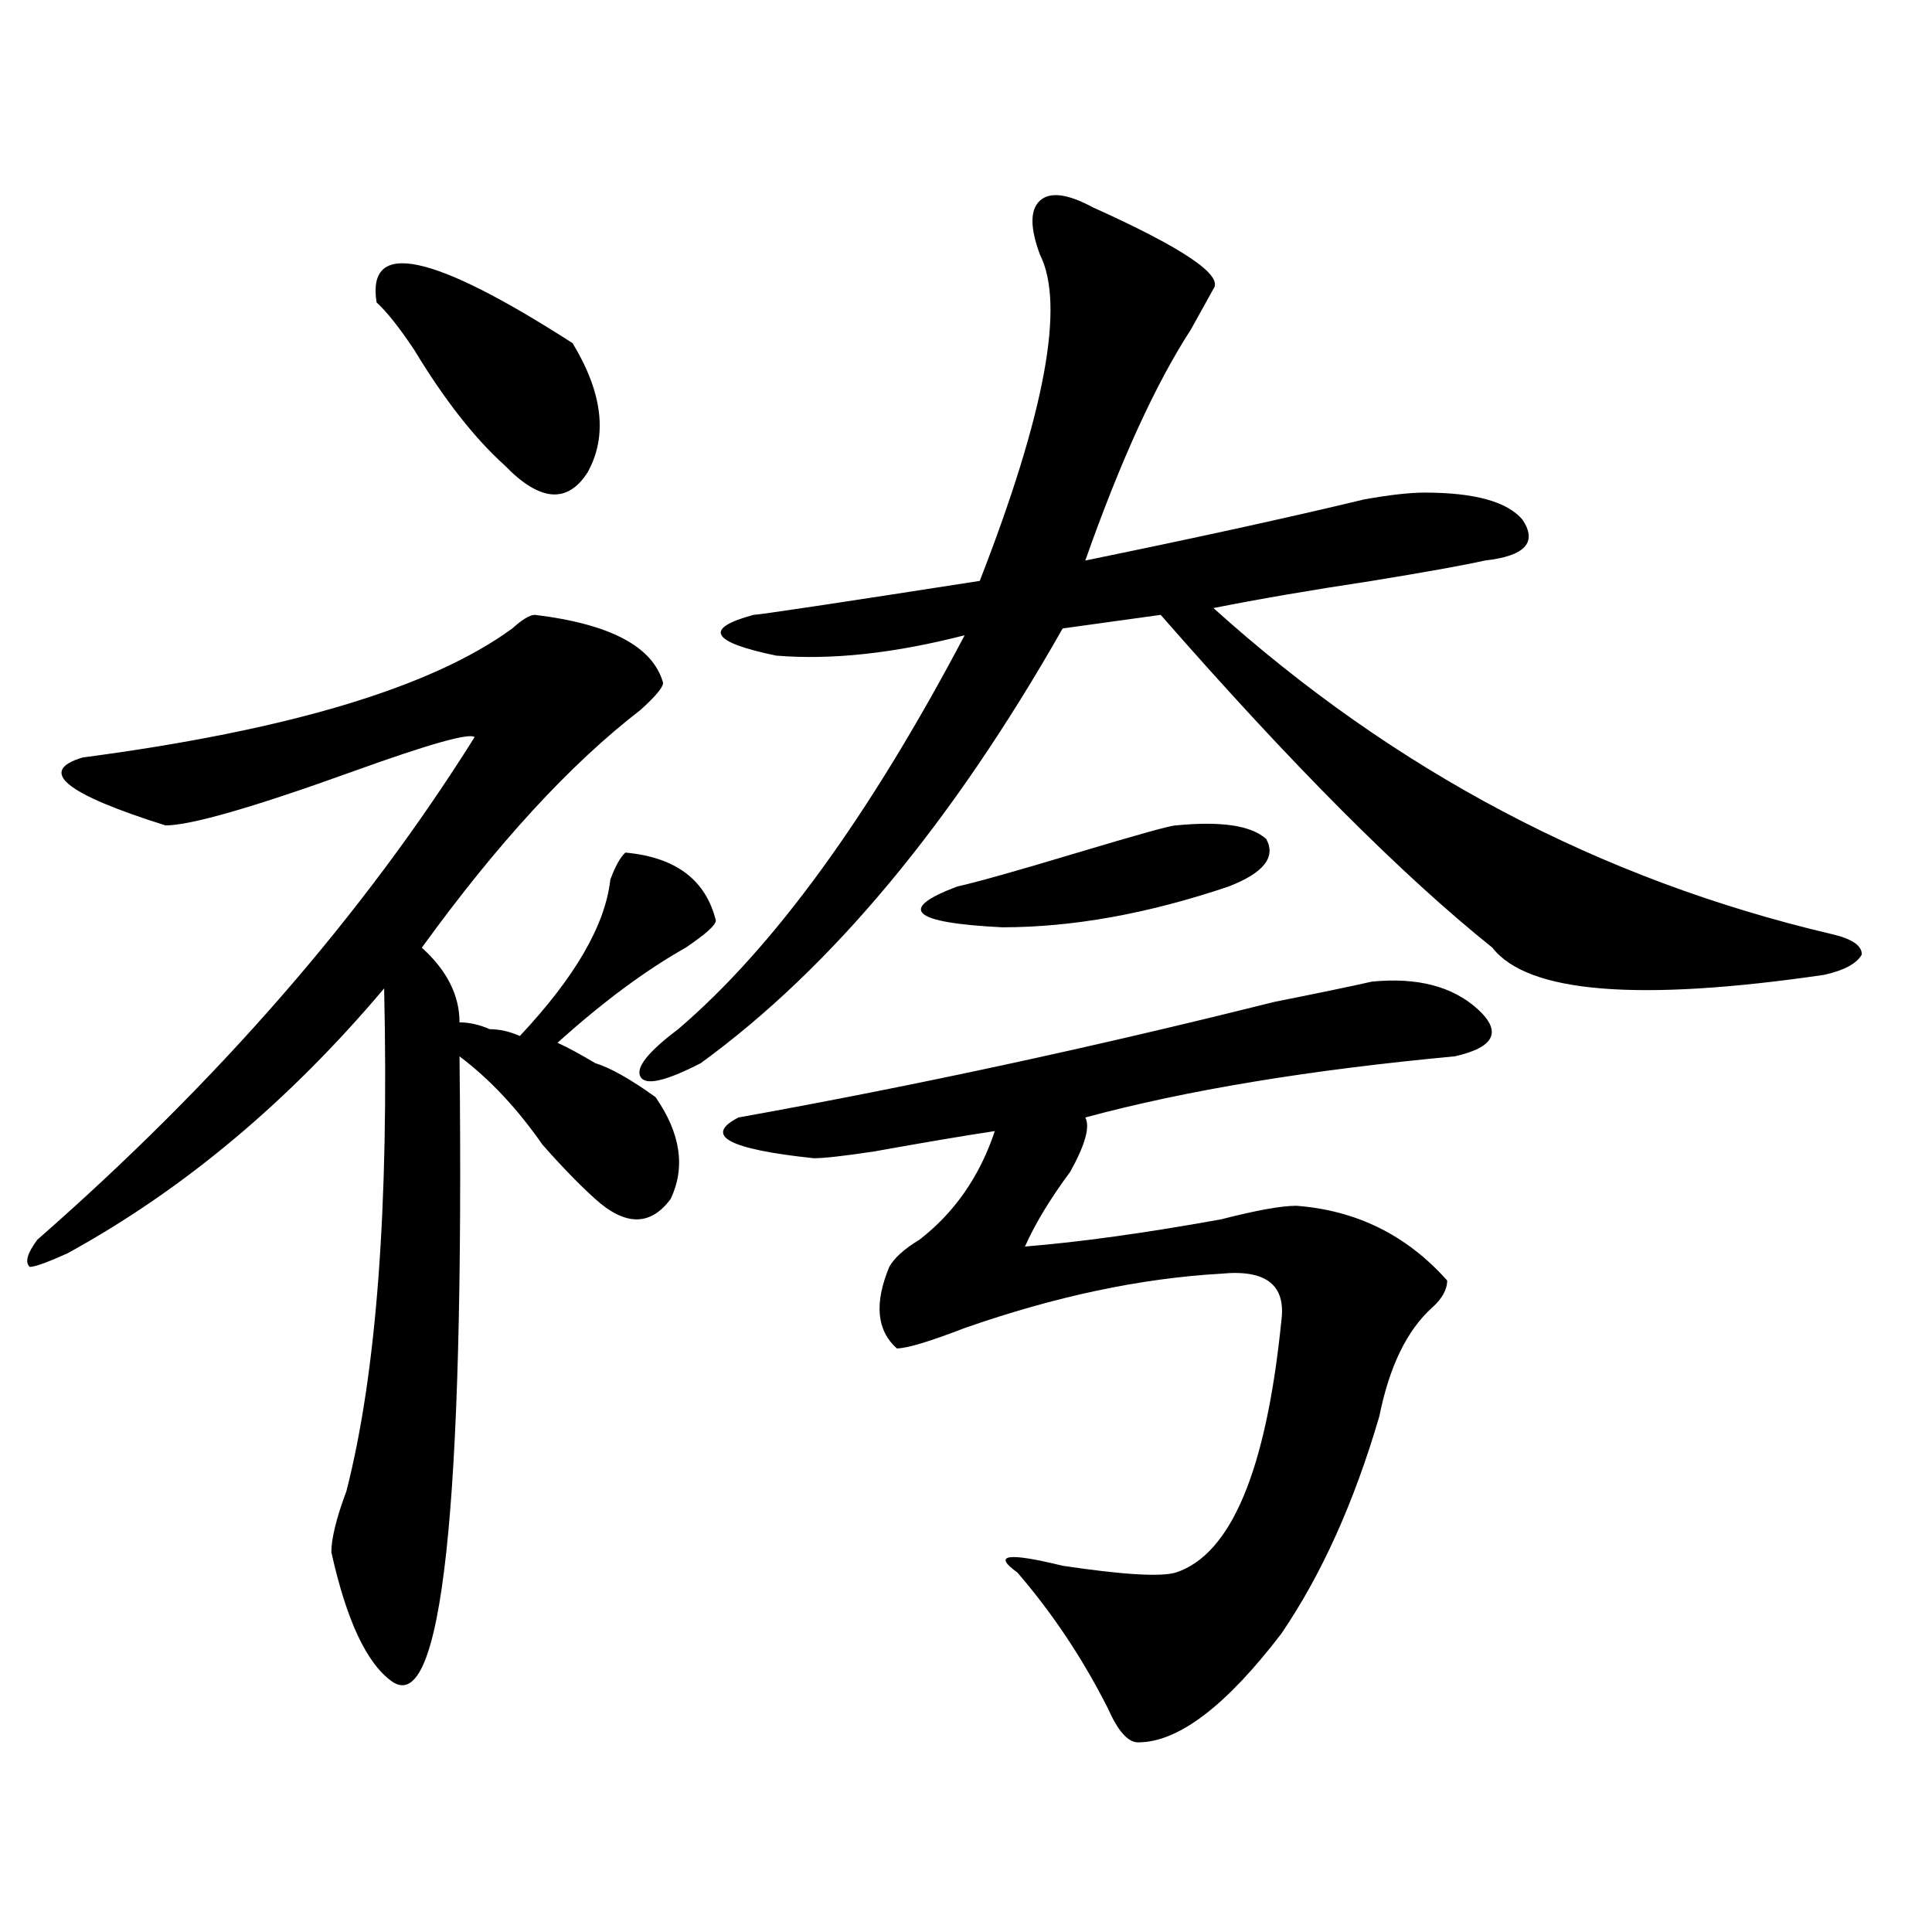 <?xml version="1.0" encoding="utf-8"?>
<!-- Generator: Adobe Illustrator 16.0.0, SVG Export Plug-In . SVG Version: 6.00 Build 0)  -->
<!DOCTYPE svg PUBLIC "-//W3C//DTD SVG 1.1//EN" "http://www.w3.org/Graphics/SVG/1.1/DTD/svg11.dtd">
<svg version="1.1" id="图层_1" xmlns="http://www.w3.org/2000/svg" xmlns:xlink="http://www.w3.org/1999/xlink" x="0px" y="0px"
	 width="1000px" height="1000px" viewBox="0 0 1000 1000" enable-background="new 0 0 1000 1000" xml:space="preserve">
<path d="M276.871,318.25c39.023,4.724,61.096,16.425,66.34,35.156c0,2.362-3.902,7.031-11.707,14.063
	c-36.463,28.125-74.145,69.159-113.168,123.047c12.987,11.755,19.512,24.609,19.512,38.672c5.183,0,10.365,1.208,15.609,3.516
	c5.183,0,10.365,1.208,15.609,3.516c28.597-30.433,44.206-57.403,46.828-80.859c2.561-7.031,5.183-11.7,7.805-14.063
	c25.975,2.362,41.584,14.063,46.828,35.156c0,2.362-5.244,7.031-15.609,14.063c-20.854,11.755-42.926,28.125-66.34,49.219
	c5.183,2.362,11.707,5.878,19.512,10.547c7.805,2.362,18.17,8.239,31.219,17.578c12.987,18.786,15.609,36.364,7.805,52.734
	c-10.427,14.063-23.414,14.063-39.023,0c-7.805-7.031-16.951-16.37-27.316-28.125c-13.049-18.731-27.316-33.948-42.926-45.703
	c2.561,234.394-9.146,342.169-35.121,323.438c-13.049-9.394-23.414-31.641-31.219-66.797c0-7.031,2.561-17.578,7.805-31.641
	c15.609-60.919,22.072-147.656,19.512-260.156c-49.45,58.612-104.083,104.315-163.898,137.109
	c-10.427,4.724-16.951,7.031-19.512,7.031c-2.622-2.308-1.342-7.031,3.902-14.063c93.656-82.013,169.081-168.75,226.336-260.156
	c-2.622-2.308-23.414,3.516-62.438,17.578c-52.072,18.786-84.571,28.125-97.559,28.125c-52.072-16.37-66.34-28.125-42.926-35.156
	c106.644-14.063,180.788-36.31,222.434-66.797C270.347,320.612,274.249,318.25,276.871,318.25z M296.383,177.625
	c15.609,25.817,18.17,48.065,7.805,66.797c-10.427,16.425-24.756,15.271-42.926-3.516c-15.609-14.063-31.219-33.948-46.828-59.766
	c-7.805-11.7-14.329-19.886-19.512-24.609C189.678,123.737,223.519,130.769,296.383,177.625z M565.645,107.313
	c46.828,21.094,67.62,35.156,62.438,42.188c-2.622,4.724-6.524,11.755-11.707,21.094c-18.231,28.125-36.463,68.005-54.633,119.531
	c57.193-11.7,105.363-22.247,144.387-31.641c12.987-2.308,23.414-3.516,31.219-3.516c25.975,0,42.926,4.724,50.73,14.063
	c7.805,11.755,1.28,18.786-19.512,21.094c-10.427,2.362-29.938,5.878-58.535,10.547c-31.219,4.724-58.535,9.394-81.949,14.063
	c93.656,84.375,200.3,140.625,319.992,168.75c10.365,2.362,15.609,5.878,15.609,10.547c-2.622,4.724-9.146,8.239-19.512,10.547
	c-96.278,14.063-153.533,9.394-171.703-14.063c-46.828-37.464-104.083-94.922-171.703-172.266l-50.73,7.031
	c-57.255,100.8-119.692,175.781-187.313,225c-18.231,9.394-28.658,11.755-31.219,7.031c-2.622-4.669,3.902-12.854,19.512-24.609
	c49.389-42.188,98.839-110.138,148.289-203.906c-36.463,9.394-68.962,12.909-97.559,10.547
	c-33.841-7.031-37.743-14.063-11.707-21.094c2.561,0,41.584-5.823,117.07-17.578c33.779-86.683,44.206-142.933,31.219-168.75
	c-5.244-14.063-5.244-23.401,0-28.125C543.511,99.128,552.596,100.281,565.645,107.313z M710.031,508.094
	c23.414-2.308,41.584,2.362,54.633,14.063c12.987,11.755,9.085,19.94-11.707,24.609c-75.486,7.031-139.204,17.578-191.215,31.641
	c2.561,4.724,0,14.063-7.805,28.125c-10.427,14.063-18.231,26.972-23.414,38.672c28.597-2.308,62.438-7.031,101.461-14.063
	c18.17-4.669,31.219-7.031,39.023-7.031c31.219,2.362,57.193,15.271,78.047,38.672c0,4.724-2.622,9.394-7.805,14.063
	c-13.049,11.755-22.134,30.487-27.316,56.25c-13.049,44.55-29.938,82.013-50.73,112.5c-28.658,37.463-53.353,56.25-74.145,56.25
	c-5.244,0-10.427-5.878-15.609-17.578c-13.049-25.818-28.658-49.219-46.828-70.313c-13.049-9.339-5.244-10.547,23.414-3.516
	c31.219,4.669,50.73,5.822,58.535,3.516c28.597-9.339,46.828-52.734,54.633-130.078c2.561-18.731-7.805-26.917-31.219-24.609
	c-41.646,2.362-85.852,11.755-132.68,28.125c-18.231,7.031-29.938,10.547-35.121,10.547c-10.427-9.339-11.707-23.401-3.902-42.188
	c2.561-4.669,7.805-9.339,15.609-14.063c18.17-14.063,31.219-32.794,39.023-56.25c-15.609,2.362-36.463,5.878-62.438,10.547
	c-15.609,2.362-26.036,3.516-31.219,3.516c-44.268-4.669-57.255-11.7-39.023-21.094c91.034-16.37,183.41-36.31,277.066-59.766
	C682.715,513.972,699.604,510.456,710.031,508.094z M608.57,427.234c23.414-2.308,39.023,0,46.828,7.031
	c5.183,9.394-1.342,17.578-19.512,24.609c-41.646,14.063-80.669,21.094-117.07,21.094c-46.828-2.308-54.633-9.339-23.414-21.094
	c10.365-2.308,31.219-8.185,62.438-17.578C589.059,431.958,605.948,427.234,608.57,427.234z"/>
</svg>

